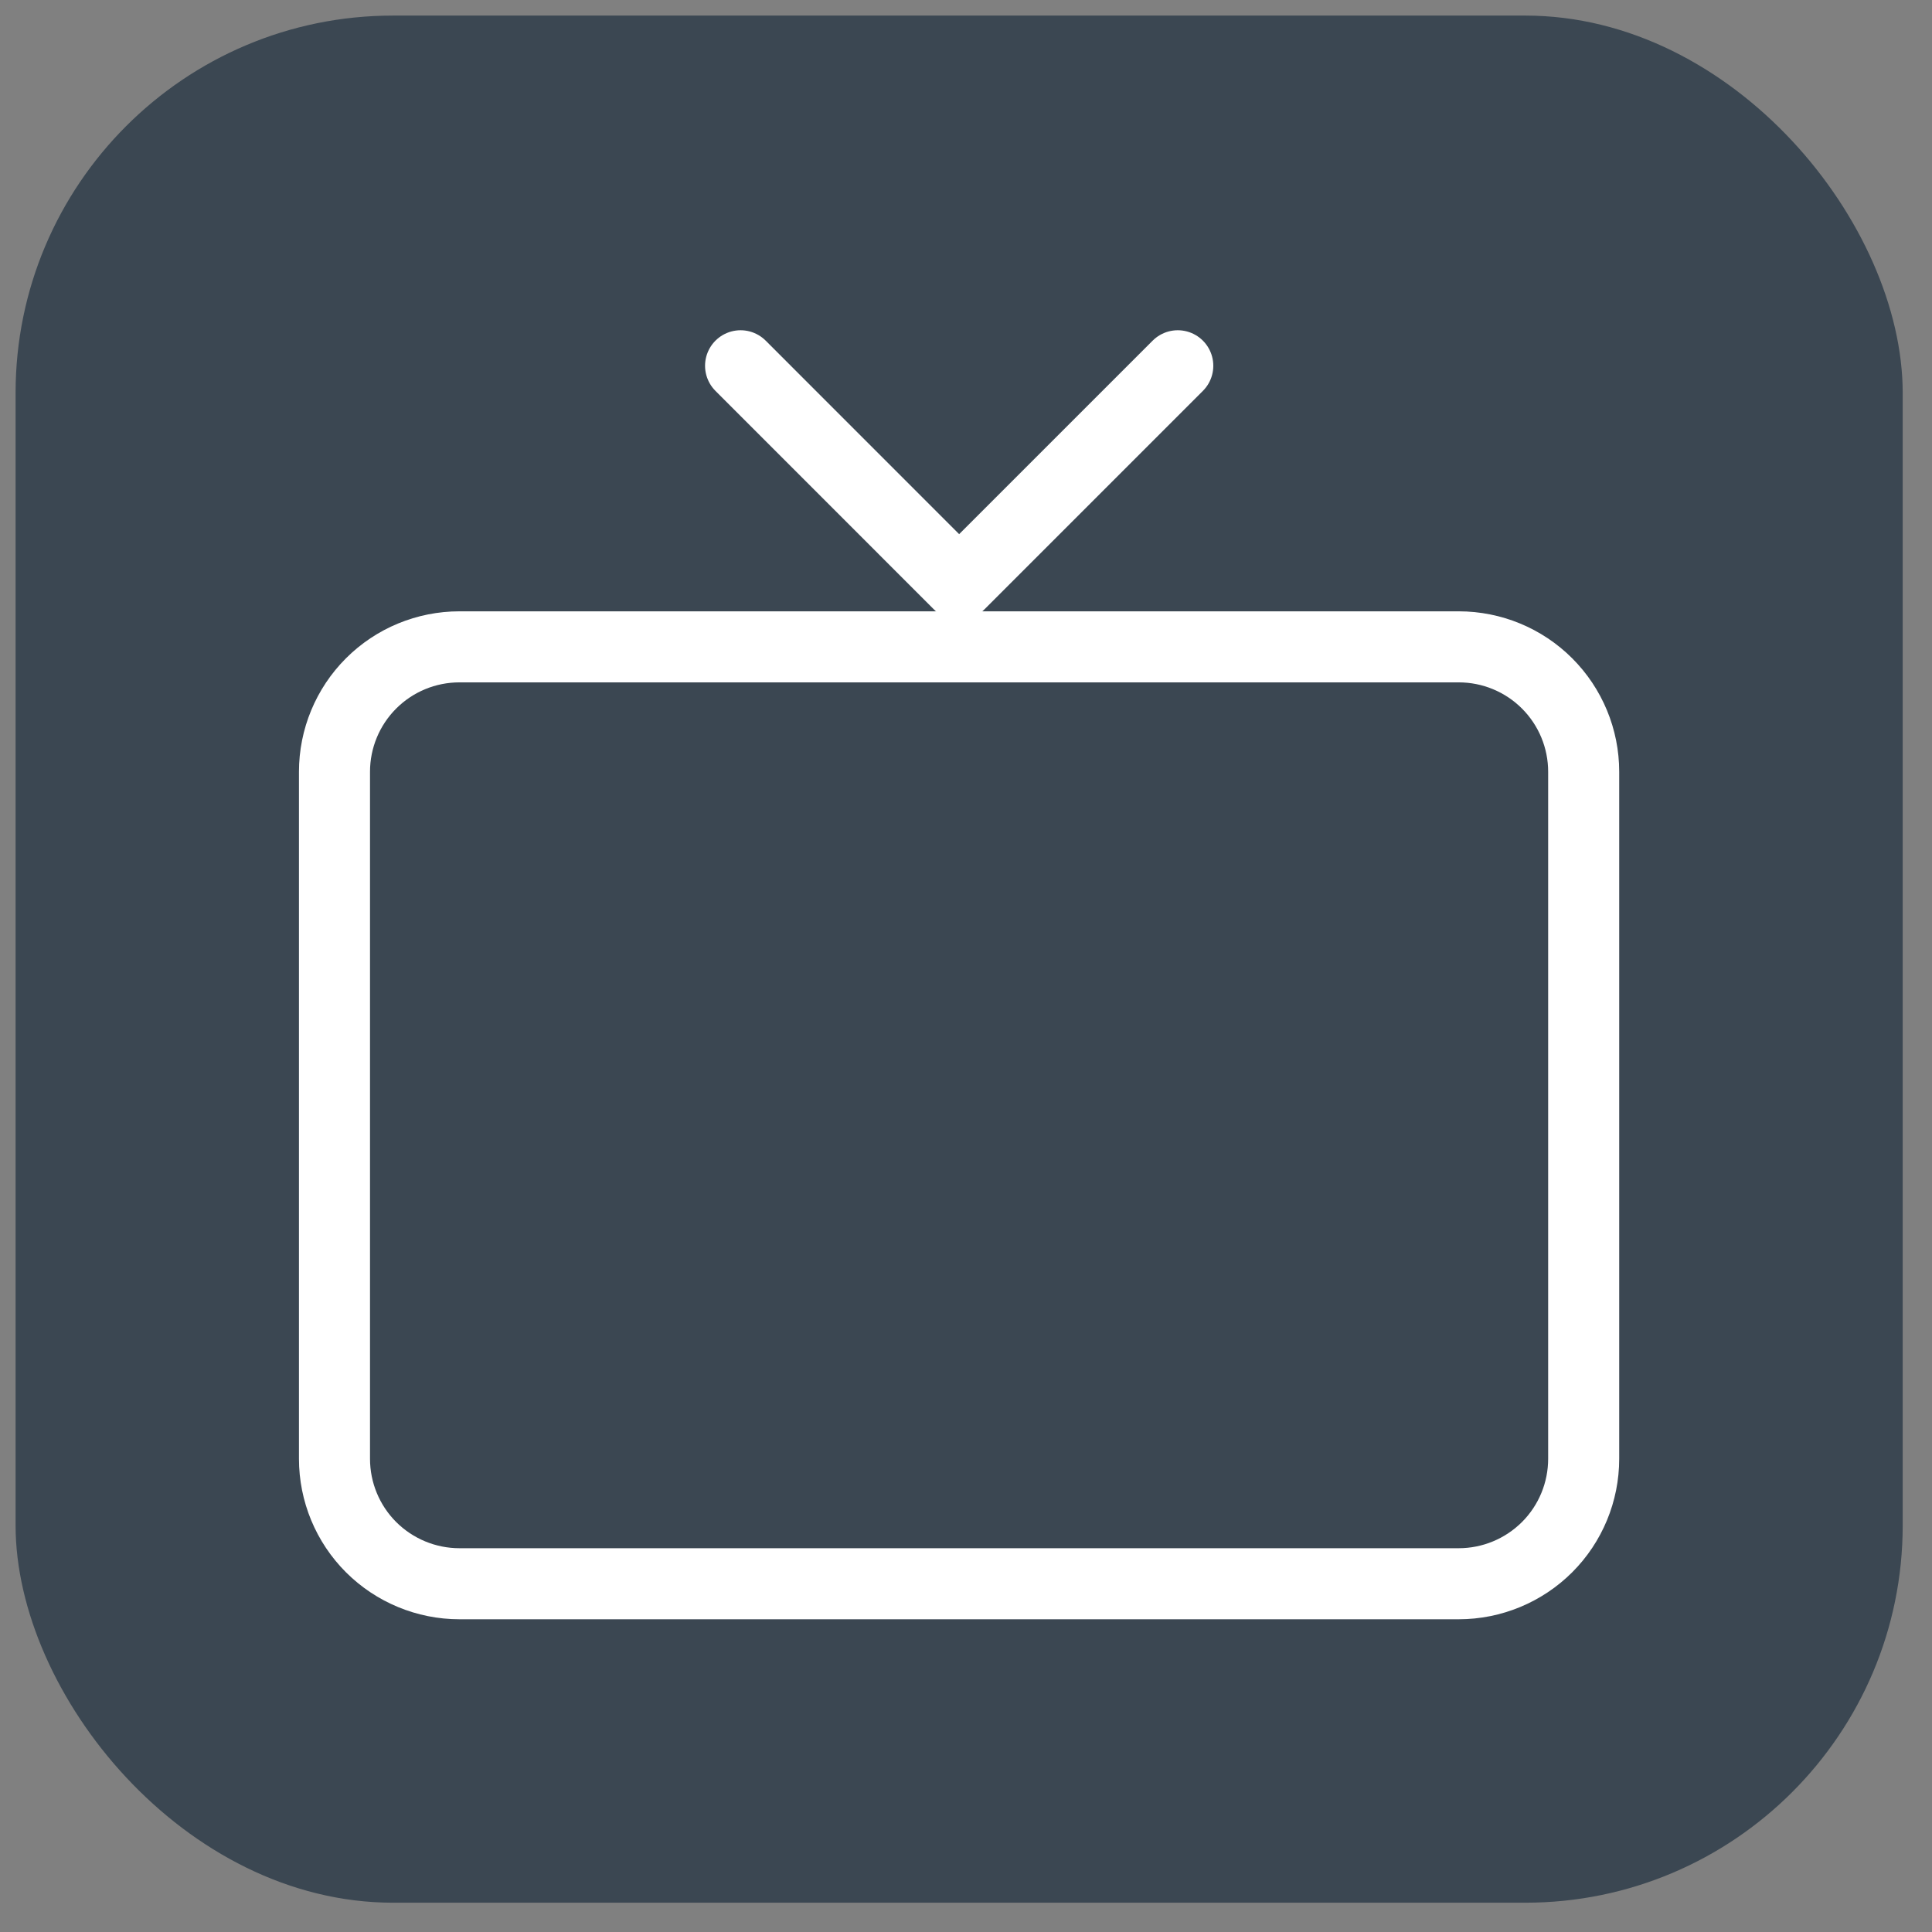 <svg width="31" height="31" viewBox="0 0 31 31" fill="none" xmlns="http://www.w3.org/2000/svg">
<rect x="0" y="0" width="31" height="31" fill="#808080" stroke="none"/>
<rect x="0.25" y="0.25" width="30.28" height="30.28" rx="6.056" fill="#3B4752"/>
<path d="M5.367 23.407V12.383C5.367 11.852 5.578 11.342 5.954 10.966C6.33 10.59 6.84 10.379 7.372 10.379H23.406C23.938 10.379 24.448 10.59 24.824 10.966C25.2 11.342 25.411 11.852 25.411 12.383V23.407C25.411 23.939 25.2 24.449 24.824 24.825C24.448 25.2 23.938 25.412 23.406 25.412H7.372C6.84 25.412 6.33 25.2 5.954 24.825C5.578 24.449 5.367 23.939 5.367 23.407Z" stroke="white" stroke-width="1.14"/>
<path d="M11.883 5.869L15.39 9.377L18.898 5.869" stroke="white" stroke-width="1.14" stroke-linecap="round" stroke-linejoin="round"/>
</svg>
